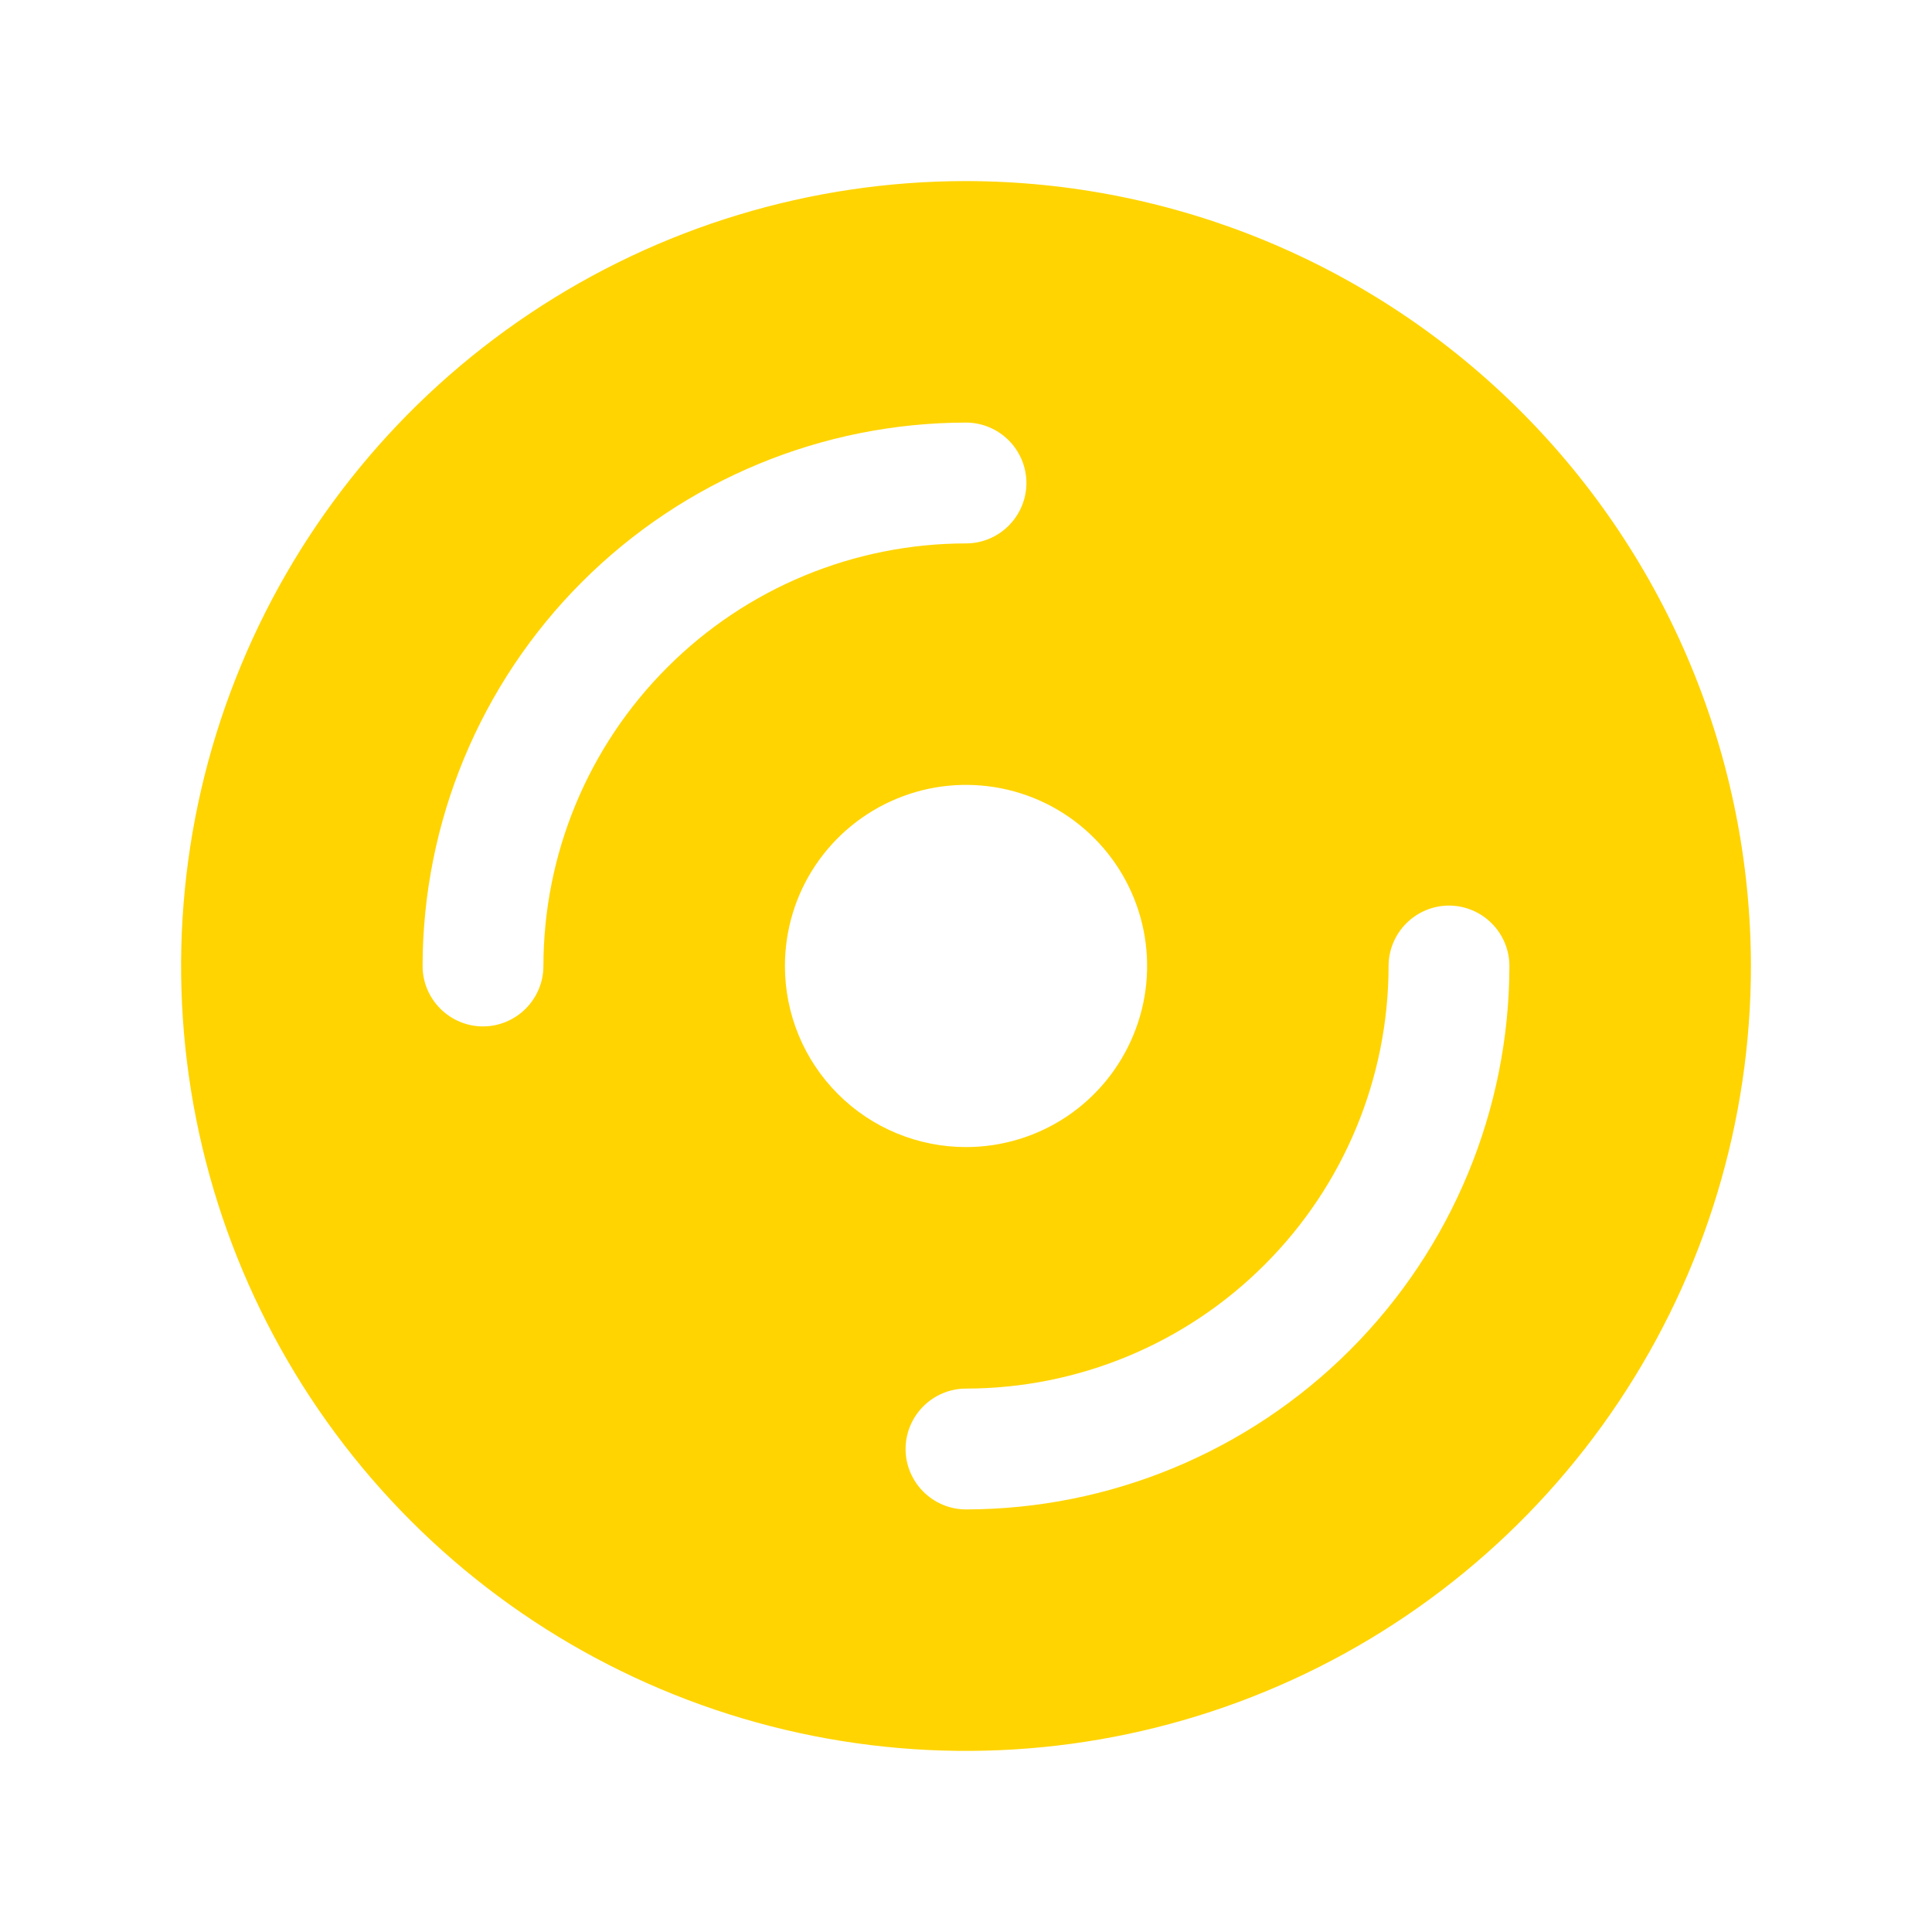 <svg width="22" height="22" viewBox="0 0 22 22" fill="none" xmlns="http://www.w3.org/2000/svg">
<path d="M11 2.062C9.232 2.062 7.504 2.587 6.035 3.569C4.565 4.551 3.419 5.947 2.743 7.58C2.066 9.213 1.889 11.01 2.234 12.744C2.579 14.477 3.43 16.07 4.68 17.32C5.93 18.57 7.523 19.421 9.256 19.766C10.99 20.111 12.787 19.934 14.42 19.257C16.053 18.581 17.449 17.435 18.431 15.965C19.413 14.496 19.938 12.768 19.938 11C19.935 8.63 18.993 6.359 17.317 4.683C15.641 3.007 13.37 2.065 11 2.062ZM6.188 11C6.188 11.182 6.115 11.357 5.986 11.486C5.857 11.615 5.682 11.688 5.5 11.688C5.318 11.688 5.143 11.615 5.014 11.486C4.885 11.357 4.812 11.182 4.812 11C4.814 9.36 5.467 7.787 6.627 6.627C7.787 5.467 9.36 4.814 11 4.812C11.182 4.812 11.357 4.885 11.486 5.014C11.615 5.143 11.688 5.318 11.688 5.5C11.688 5.682 11.615 5.857 11.486 5.986C11.357 6.115 11.182 6.188 11 6.188C9.724 6.189 8.501 6.696 7.599 7.599C6.696 8.501 6.189 9.724 6.188 11ZM8.938 11C8.938 10.592 9.058 10.193 9.285 9.854C9.512 9.515 9.834 9.251 10.211 9.095C10.588 8.938 11.002 8.898 11.402 8.977C11.803 9.057 12.17 9.253 12.458 9.542C12.747 9.83 12.943 10.197 13.023 10.598C13.102 10.998 13.062 11.412 12.905 11.789C12.749 12.166 12.485 12.488 12.146 12.715C11.807 12.941 11.408 13.062 11 13.062C10.453 13.062 9.928 12.845 9.542 12.458C9.155 12.072 8.938 11.547 8.938 11ZM11 17.188C10.818 17.188 10.643 17.115 10.514 16.986C10.385 16.857 10.312 16.682 10.312 16.5C10.312 16.318 10.385 16.143 10.514 16.014C10.643 15.885 10.818 15.812 11 15.812C12.276 15.811 13.499 15.304 14.401 14.401C15.304 13.499 15.811 12.276 15.812 11C15.812 10.818 15.885 10.643 16.014 10.514C16.143 10.385 16.318 10.312 16.5 10.312C16.682 10.312 16.857 10.385 16.986 10.514C17.115 10.643 17.188 10.818 17.188 11C17.186 12.64 16.533 14.213 15.373 15.373C14.213 16.533 12.64 17.186 11 17.188Z" fill="#FFD400"/>
</svg>

